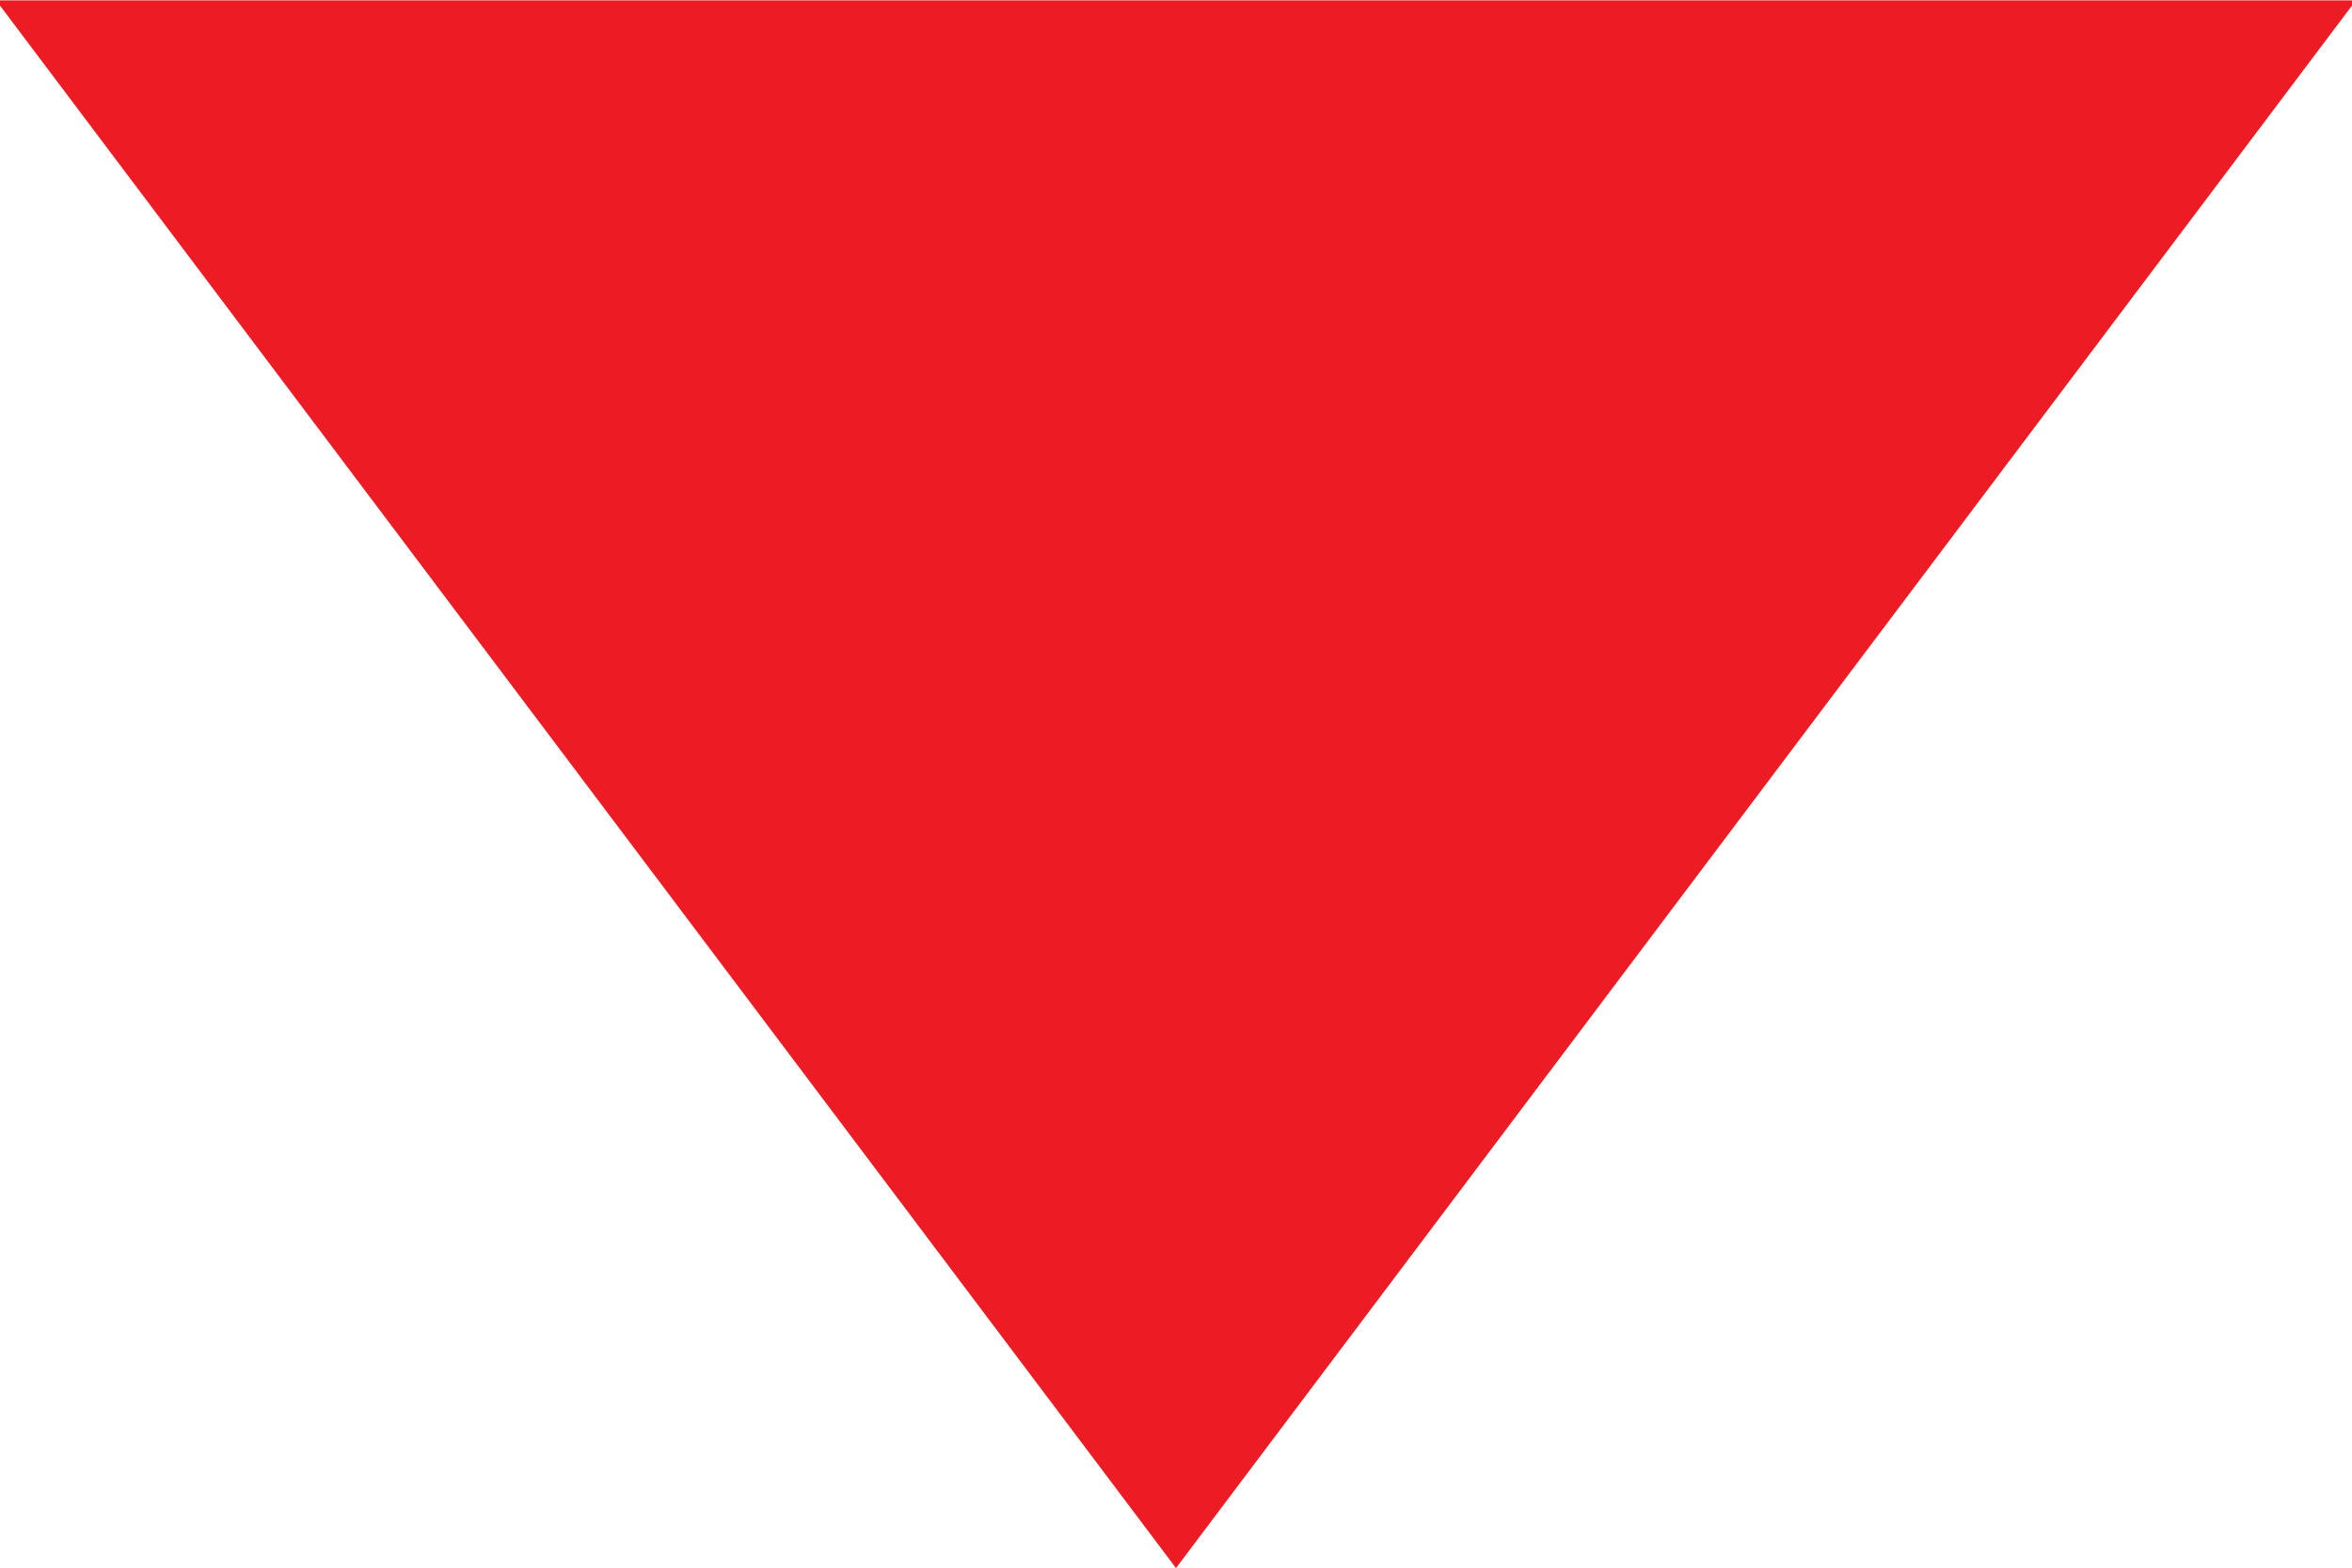 <svg xmlns="http://www.w3.org/2000/svg" width="6" height="4" viewBox="0 0 6 4">
  <defs>
    <style>
      .cls-1 {
        fill: #ed1c24;
        fill-rule: evenodd;
      }
    </style>
  </defs>
  <path id="Polygon_1_copy_3" data-name="Polygon 1 copy 3" class="cls-1" d="M1121.28,81.564l-3.01-4h6.02Z" transform="translate(-1118.28 -77.563)"/>
</svg>
